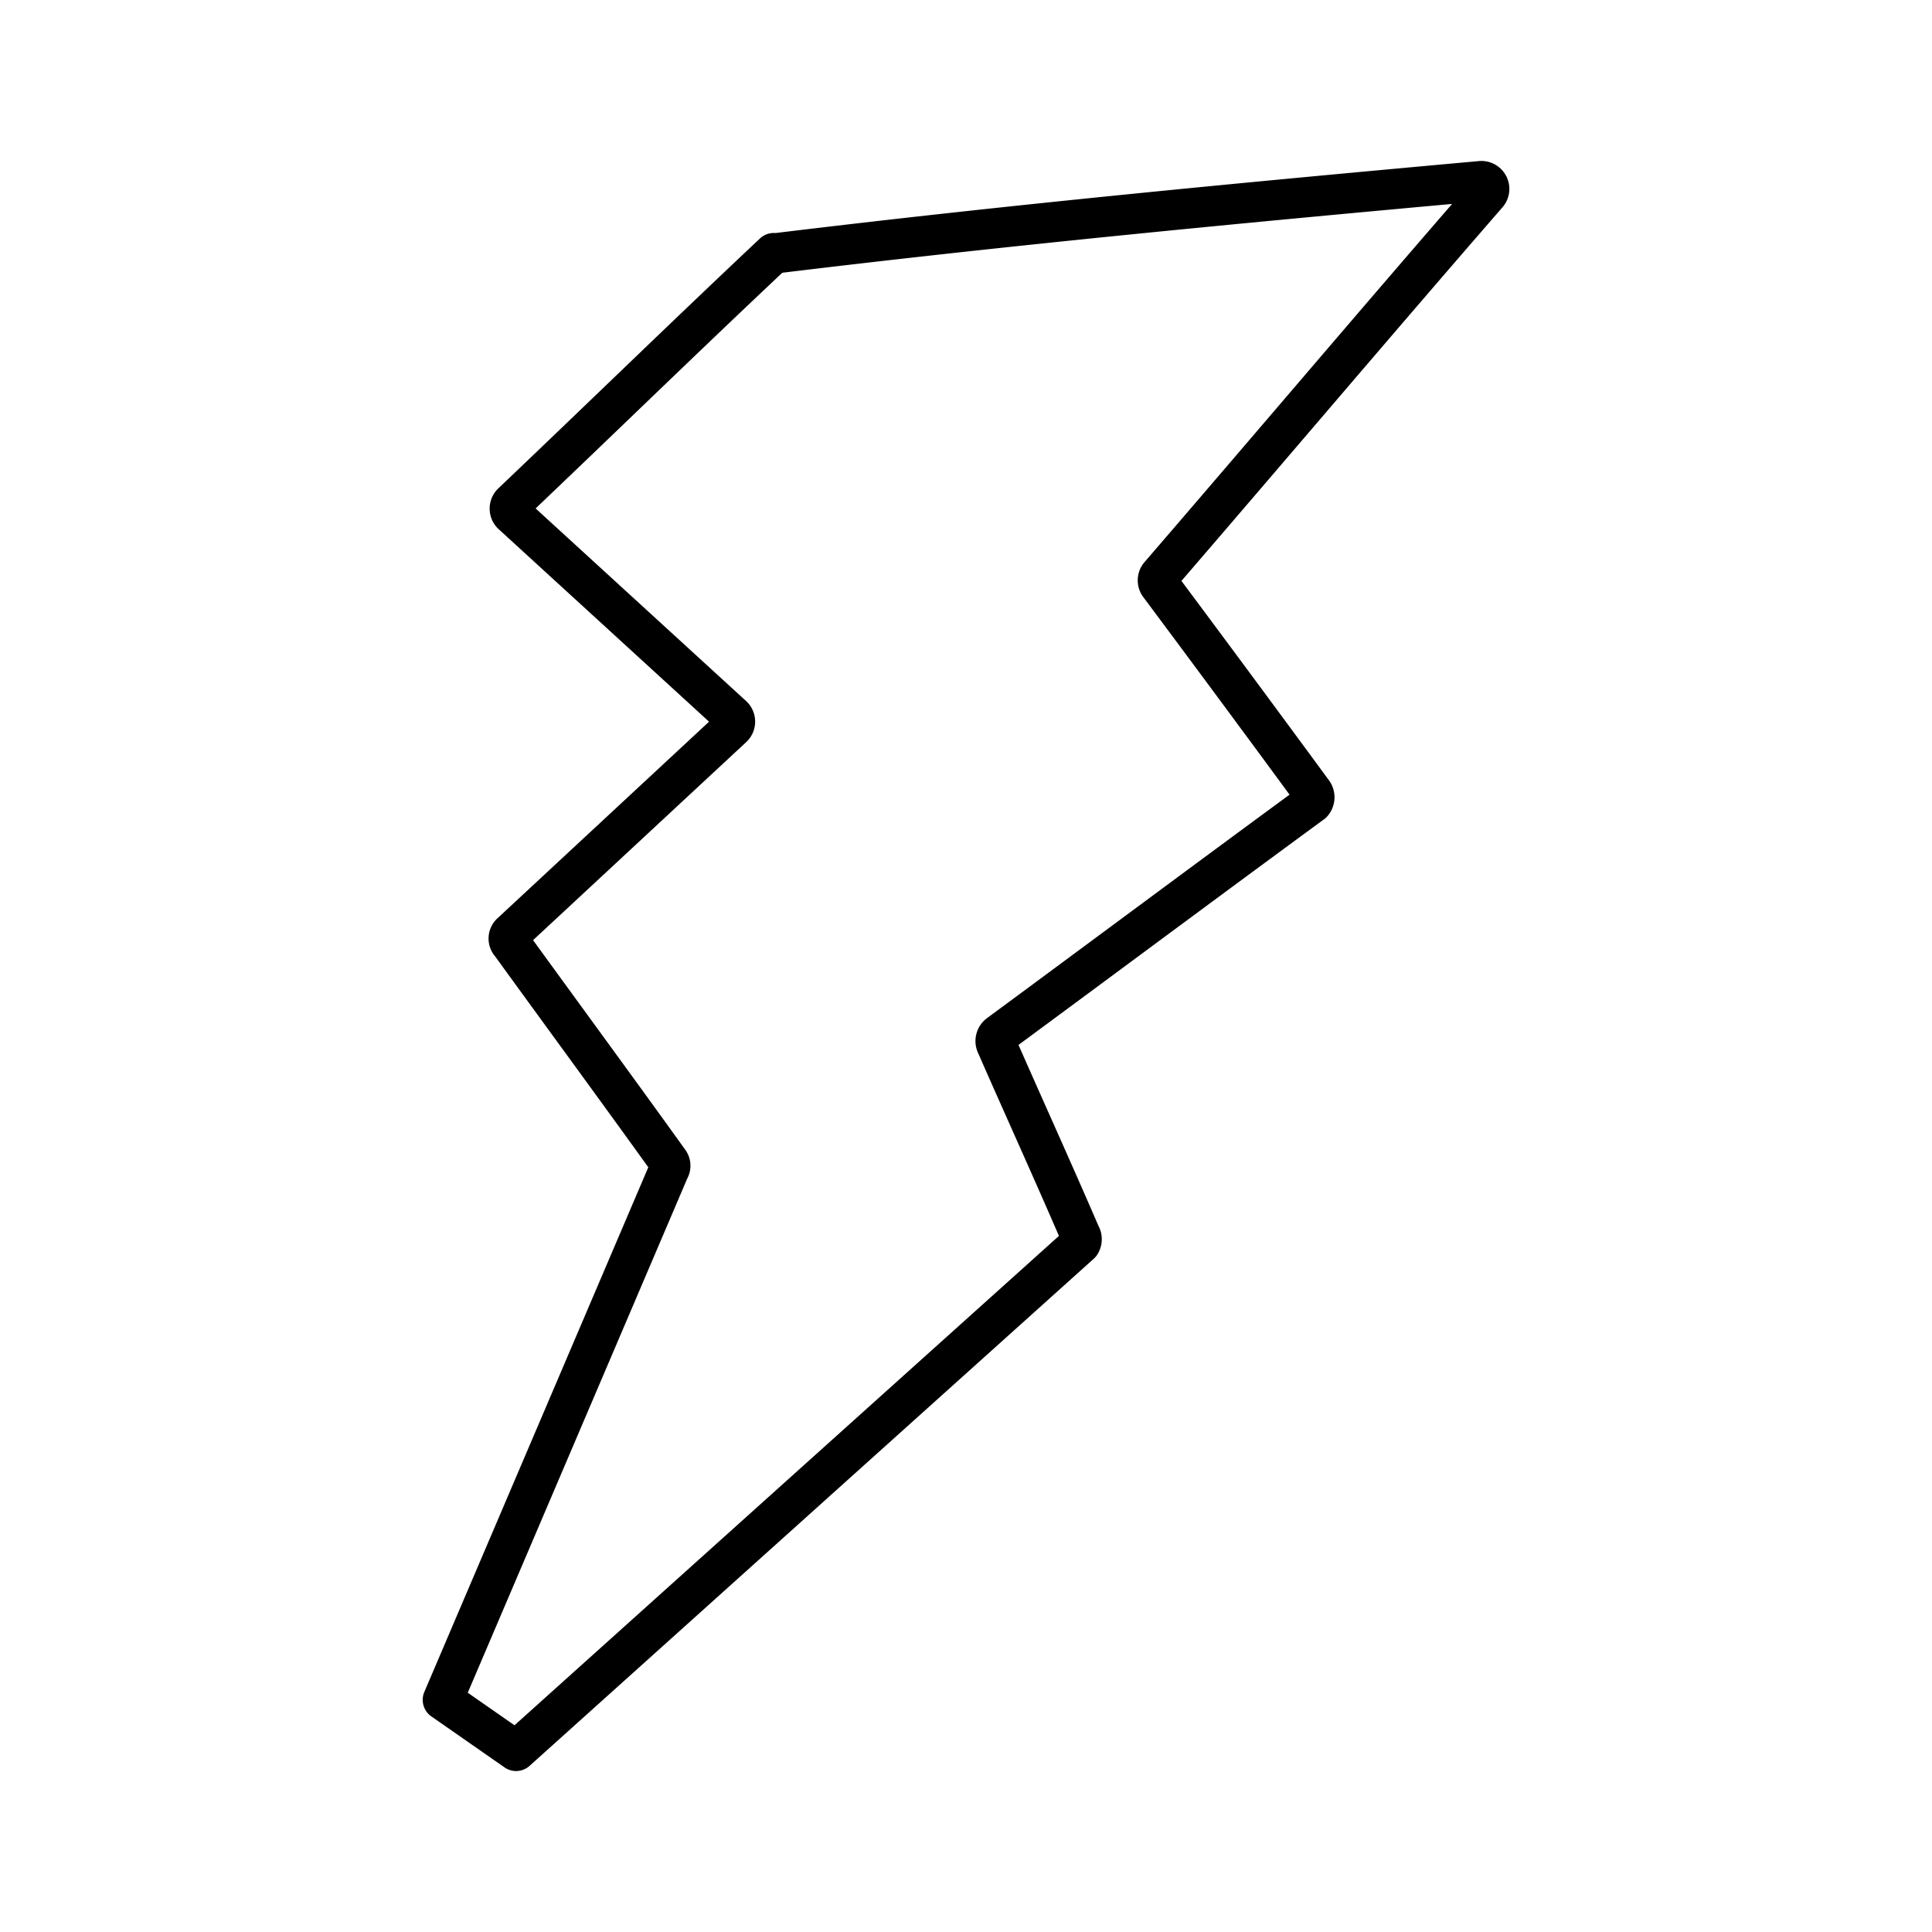<?xml version="1.0" encoding="utf-8"?>
<!-- Generator: www.svgicons.com -->
<svg xmlns="http://www.w3.org/2000/svg" width="800" height="800" viewBox="0 0 48 48">
<path fill="none" stroke="currentColor" stroke-linecap="round" stroke-linejoin="round" d="M19.214 6.3c5.871-.716 11.71-1.268 17.571-1.8a.195.195 0 0 1 .163.326c-2.73 3.141-5.417 6.316-8.136 9.468a.195.195 0 0 0 0 .25a851 851 0 0 1 3.791 5.123c.07.081.07.2 0 .282c-2.6 1.907-5.189 3.835-7.789 5.752a.21.21 0 0 0-.065.239c.694 1.581 1.409 3.152 2.091 4.734a.21.21 0 0 1 0 .227l-14.018 12.6l-1.82-1.268l5.623-13.173a.18.18 0 0 0 0-.195c-1.3-1.81-2.622-3.608-3.933-5.417a.184.184 0 0 1 0-.26l5.503-5.113a.195.195 0 0 0 0-.293l-5.47-5.005a.195.195 0 0 1 0-.281c2.166-2.059 4.333-4.171 6.5-6.208"/>
</svg>